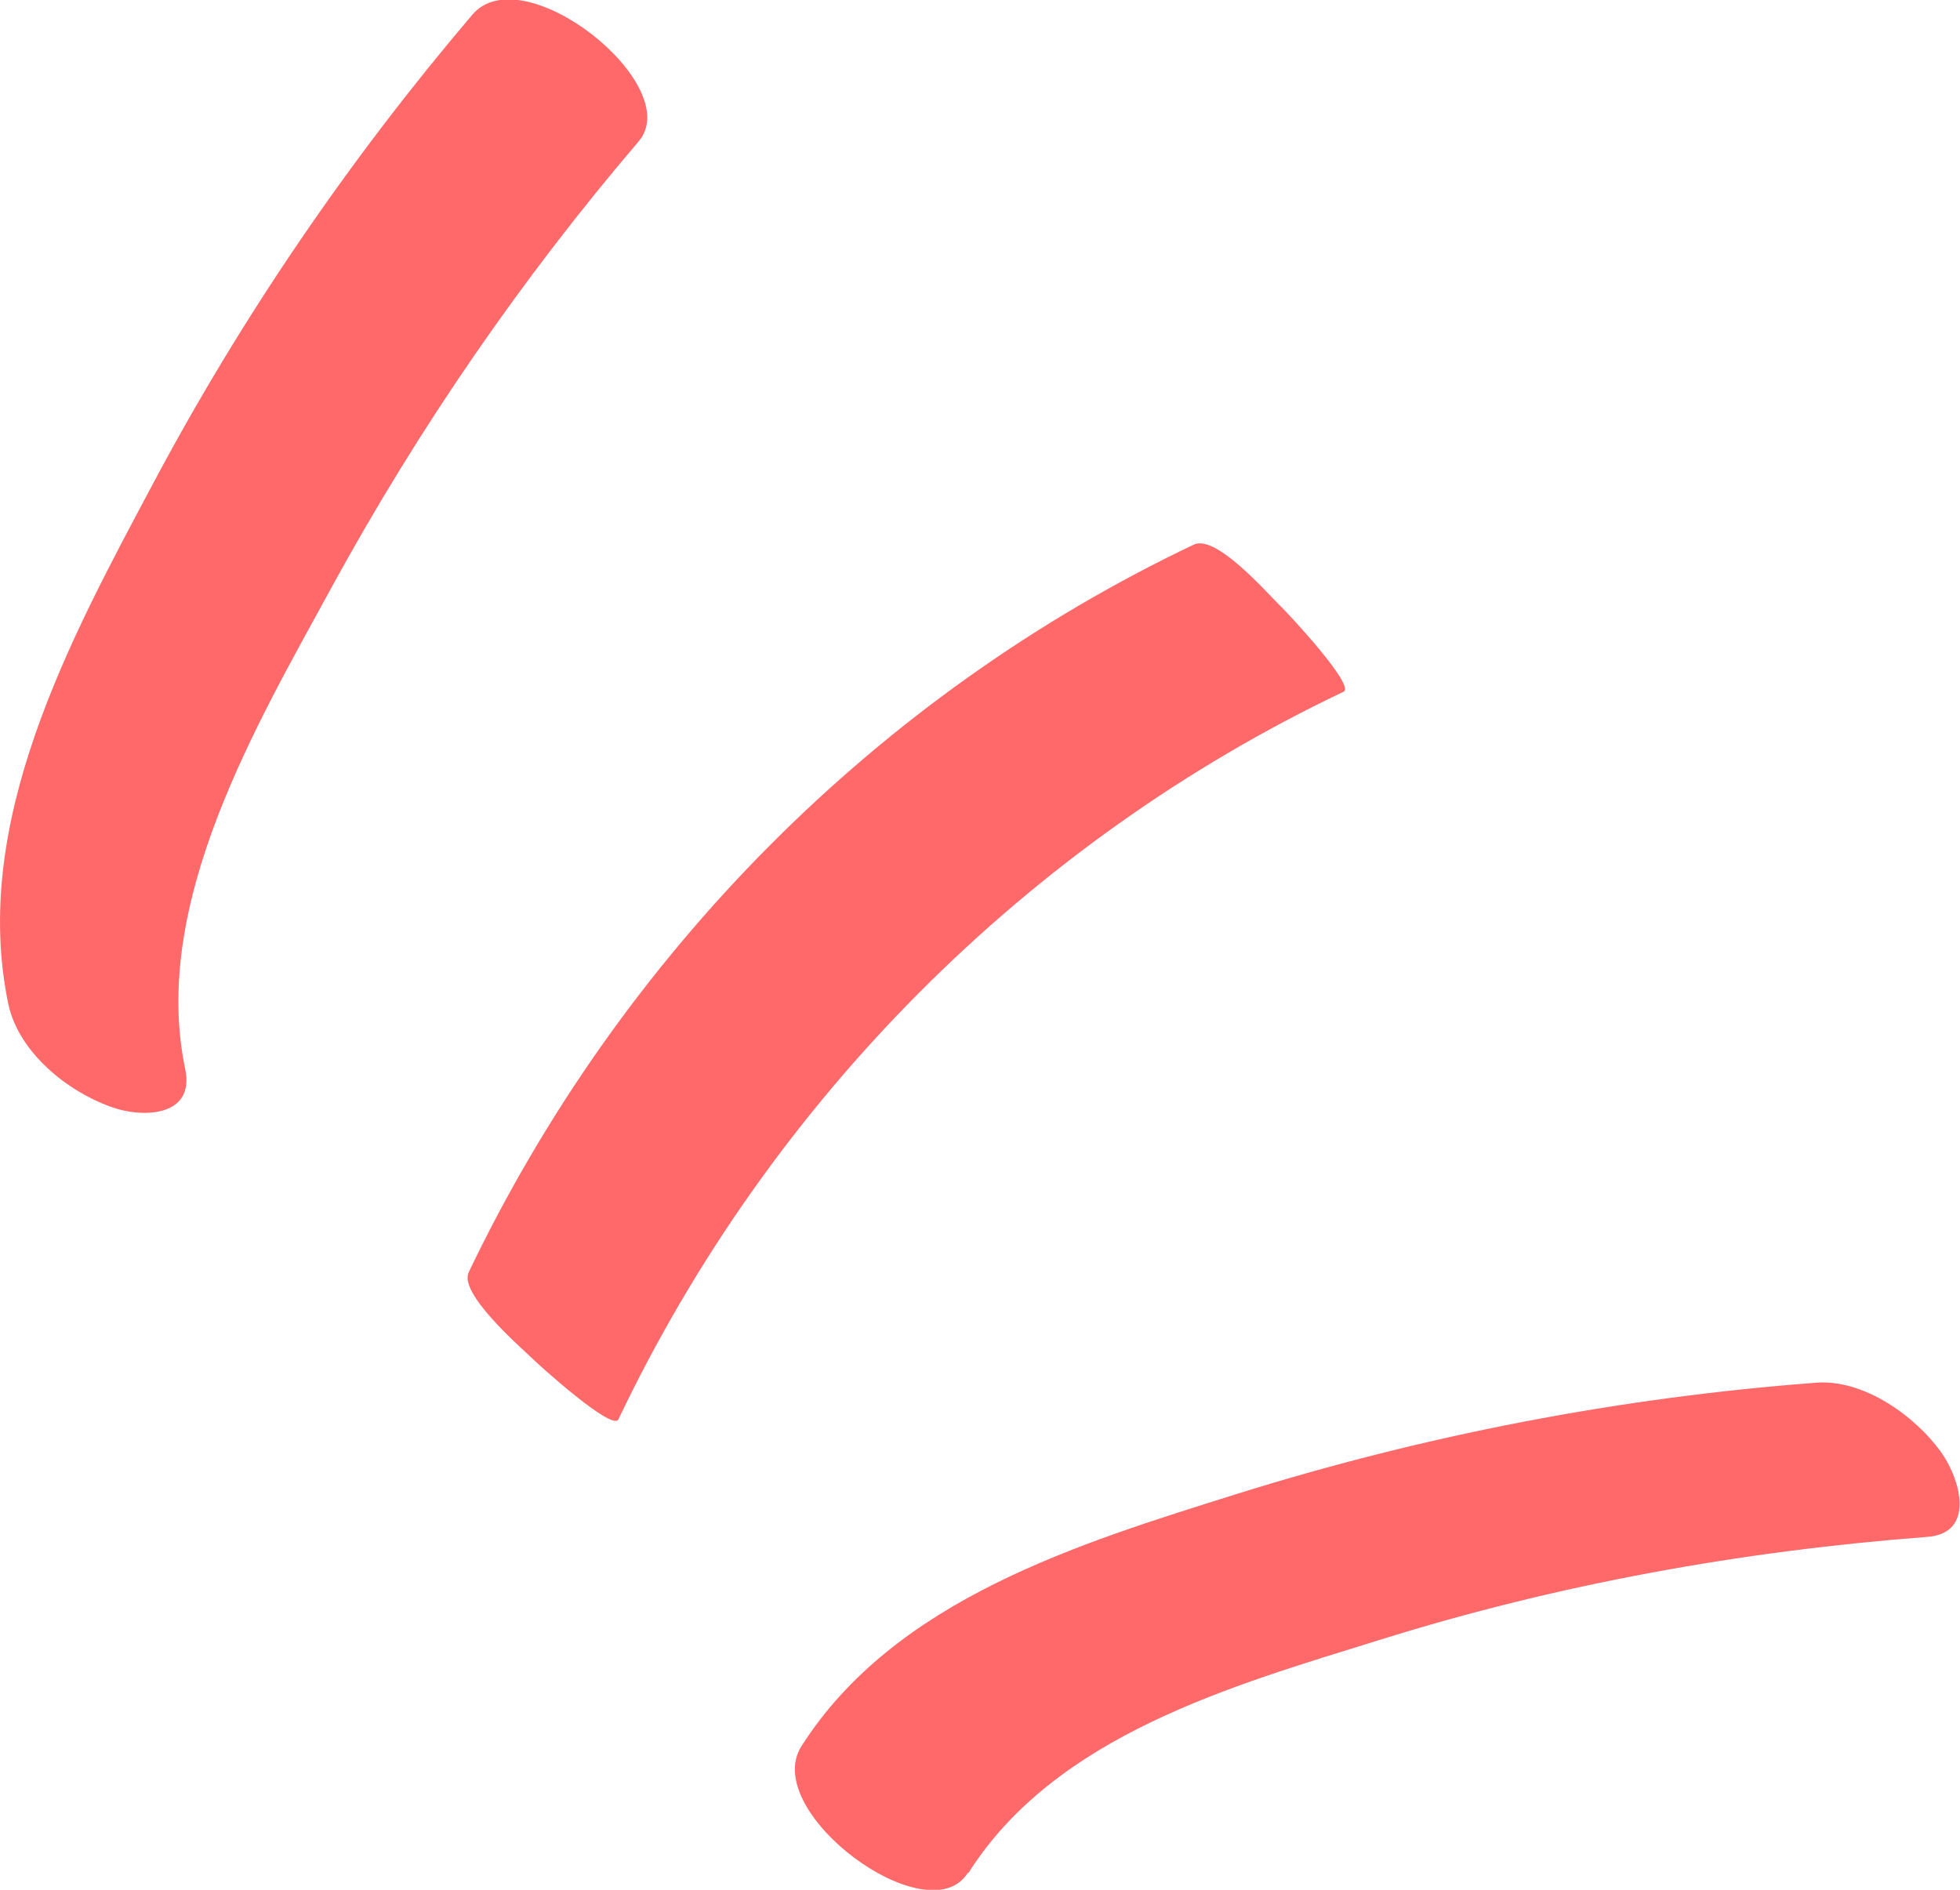<svg width="28" height="27" viewBox="0 0 28 27" fill="none" xmlns="http://www.w3.org/2000/svg">
<g id="point" clip-path="url(#clip0_1316_6982)">
<path id="Vector" d="M8.834 20.28C11.003 15.723 14.688 12.025 19.194 9.883C19.372 9.802 18.372 8.731 18.293 8.66C18.105 8.478 17.372 7.629 17.055 7.781C12.548 9.923 8.874 13.621 6.695 18.179C6.556 18.482 7.418 19.23 7.596 19.401C7.675 19.482 8.745 20.452 8.834 20.28Z" fill="#FF6969"/>
<path id="Vector_2" d="M2.645 15.269C2.15 12.904 3.665 10.358 4.745 8.377C5.983 6.114 7.449 3.982 9.123 2.021C9.806 1.223 7.469 -0.646 6.746 0.212C4.993 2.274 3.457 4.517 2.18 6.922C1.001 9.135 -0.425 11.752 0.12 14.349C0.268 15.036 0.961 15.592 1.585 15.814C2.021 15.976 2.794 15.966 2.645 15.269Z" fill="#FF6969"/>
<path id="Vector_3" d="M13.836 26.758C15.084 24.787 17.62 24.08 19.7 23.433C22.245 22.635 24.88 22.16 27.534 21.958C28.217 21.907 28.009 21.149 27.742 20.765C27.366 20.23 26.623 19.704 25.949 19.755C23.136 19.967 20.353 20.503 17.649 21.351C15.431 22.049 12.786 22.847 11.449 24.949C10.855 25.888 13.262 27.657 13.826 26.758H13.836Z" fill="#FF6969"/>
</g>
<defs>
<clipPath id="clip0_1316_6982">
<rect width="28" height="27" fill="white"/>
</clipPath>
</defs>
</svg>
